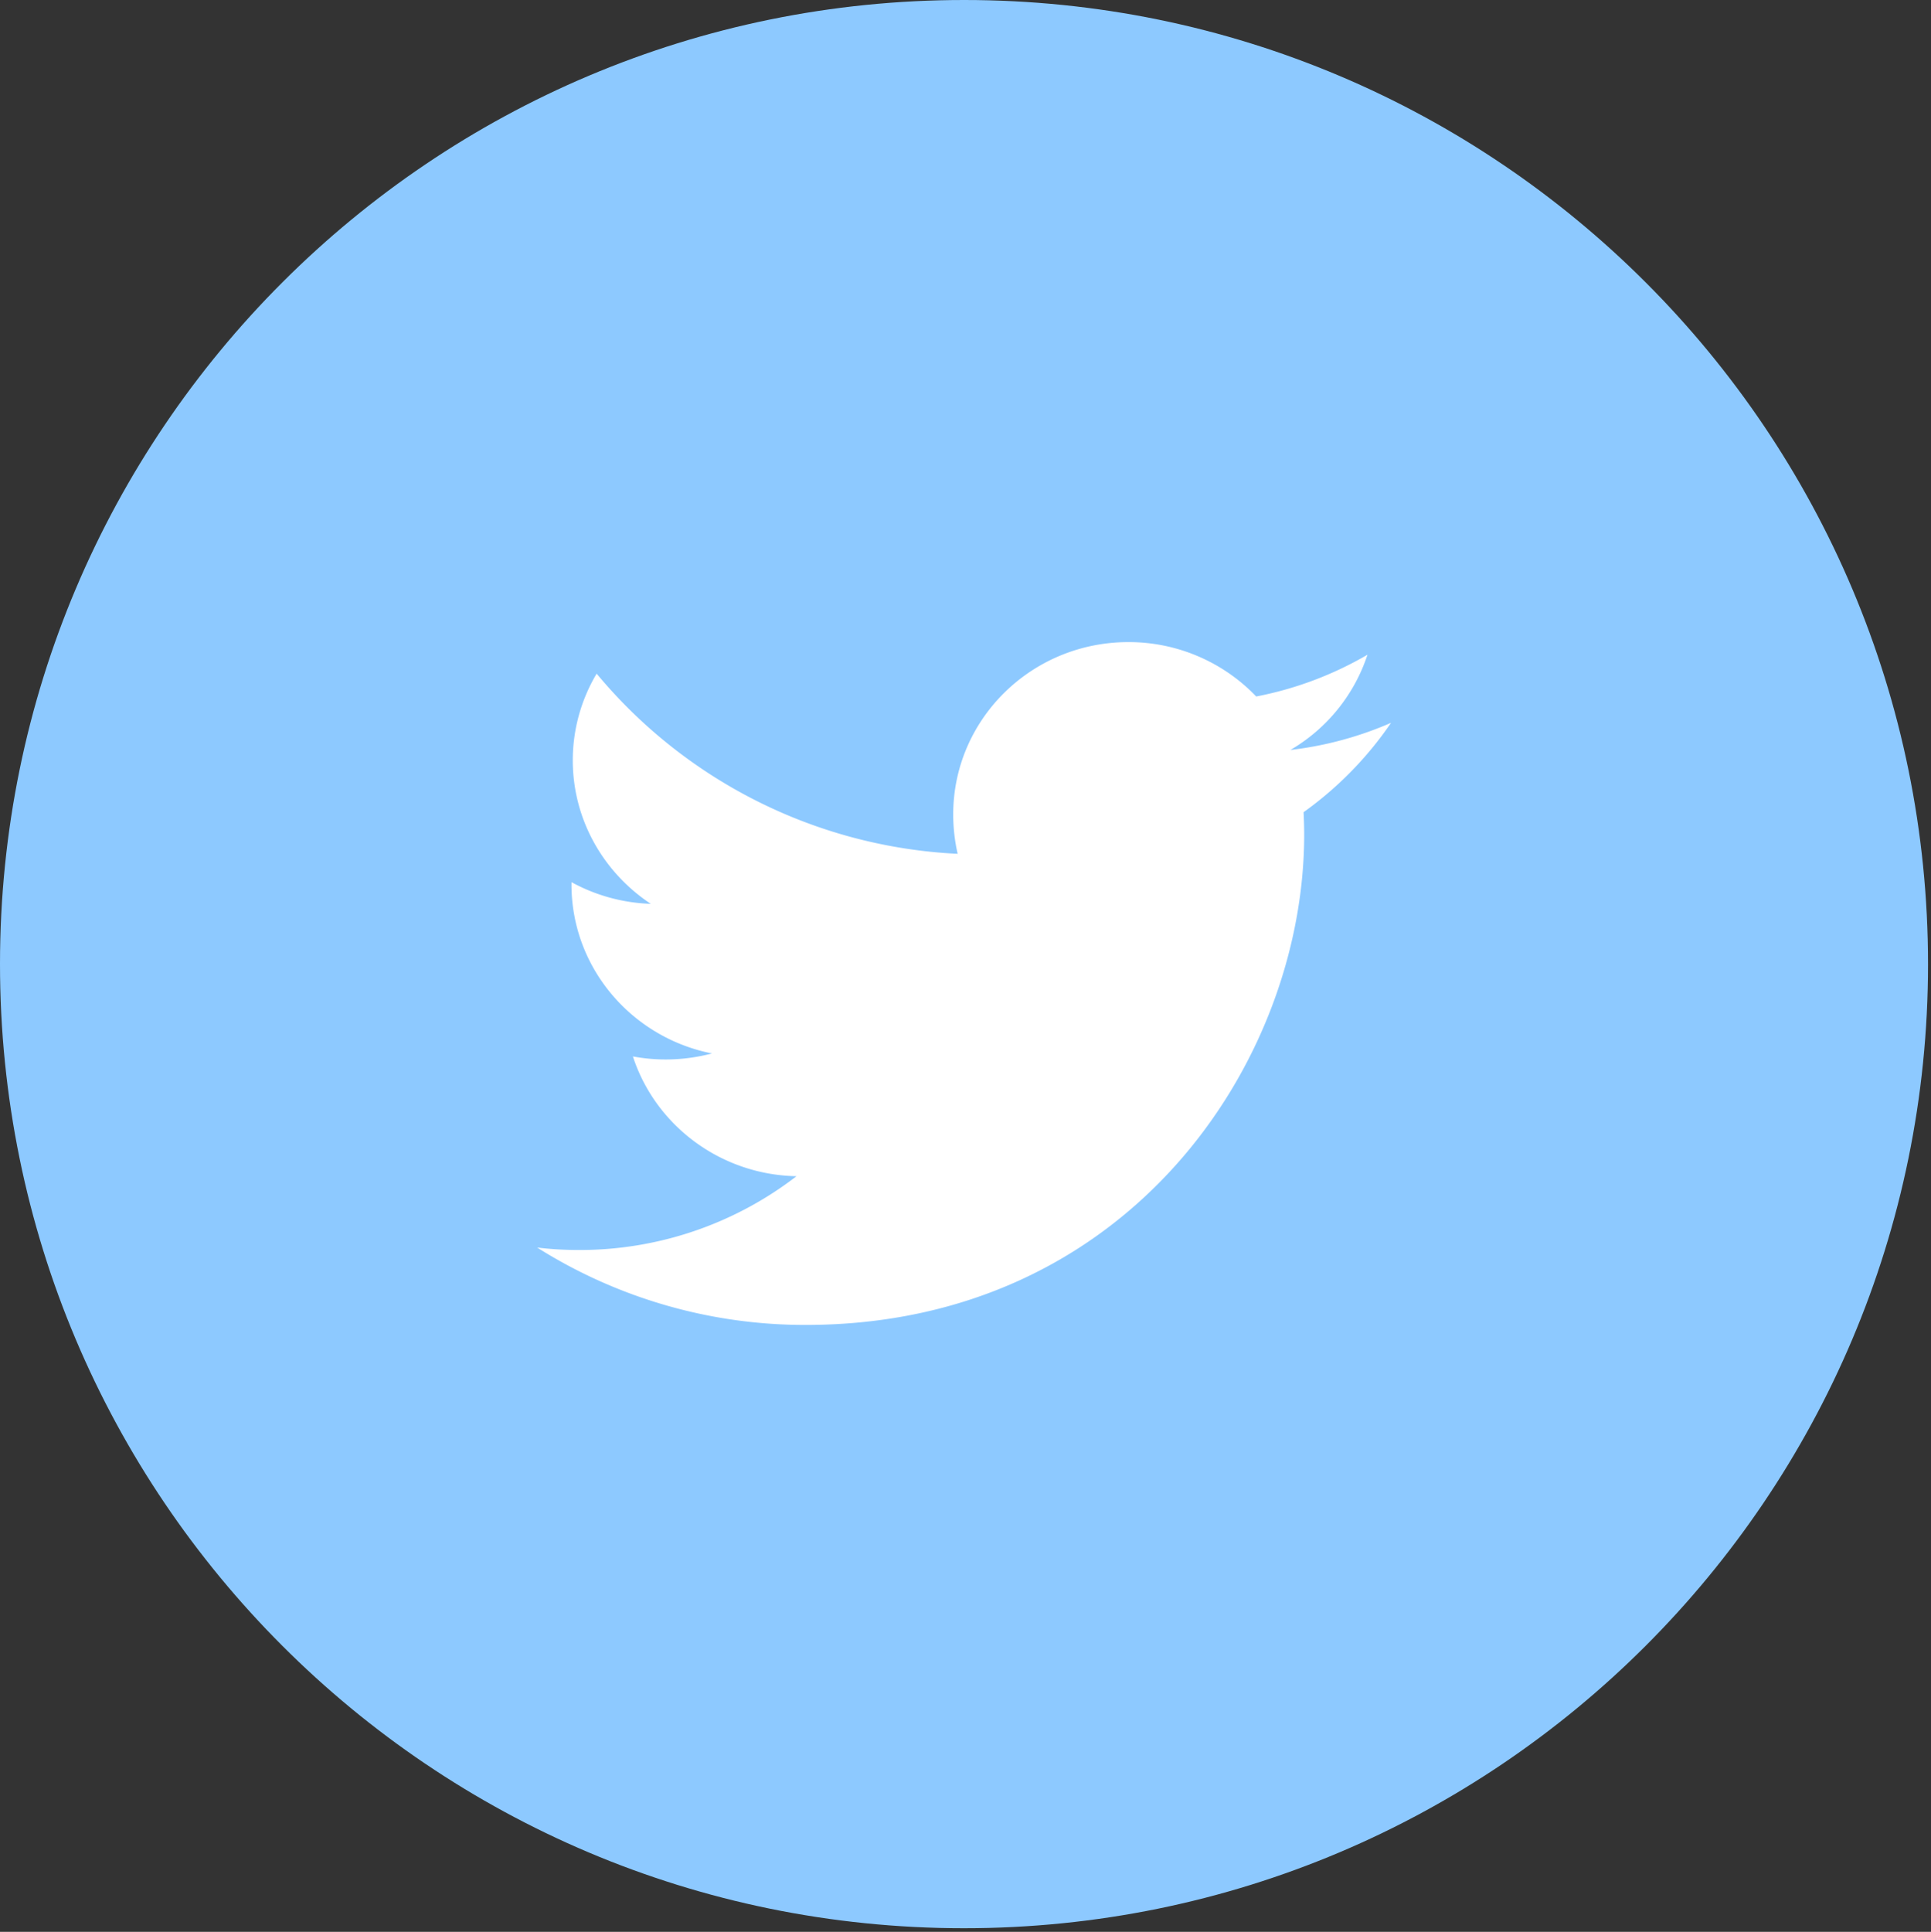 <svg preserveAspectRatio="xMinYMid" xmlns="http://www.w3.org/2000/svg" width="100.156" height="100.188"><rect width="100%" height="100%" fill="#333333" stroke="none"/><path fill="#8DC9FF" d="M50.013 0c27.615.007 49.996 22.396 49.989 50.013-.007 27.613-22.398 49.994-50.013 49.988C22.374 99.994-.007 77.603 0 49.987.007 22.374 22.397-.007 50.013 0z"/><path fill="#FFF" d="M72.151 37.486a18.393 18.393 0 01-5.221 1.408 8.959 8.959 0 003.998-4.94 18.372 18.372 0 01-5.771 2.167 9.153 9.153 0 00-6.631-2.821c-5.022 0-9.085 3.999-9.085 8.938 0 .697.08 1.383.23 2.042a25.978 25.978 0 01-18.725-9.343 8.781 8.781 0 00-1.237 4.494c0 3.098 1.611 5.834 4.045 7.443a9.18 9.18 0 01-4.111-1.123c-.002.038-.002.073-.002.113 0 4.334 3.132 7.948 7.288 8.769a9.441 9.441 0 01-2.395.313 9.249 9.249 0 01-1.707-.158c1.153 3.549 4.511 6.134 8.485 6.212a18.42 18.42 0 01-11.285 3.827c-.73 0-1.458-.041-2.167-.128a26.038 26.038 0 0013.931 4.014c16.712 0 25.854-13.622 25.854-25.438 0-.384-.013-.777-.032-1.153a18.541 18.541 0 004.538-4.636z"/></svg>